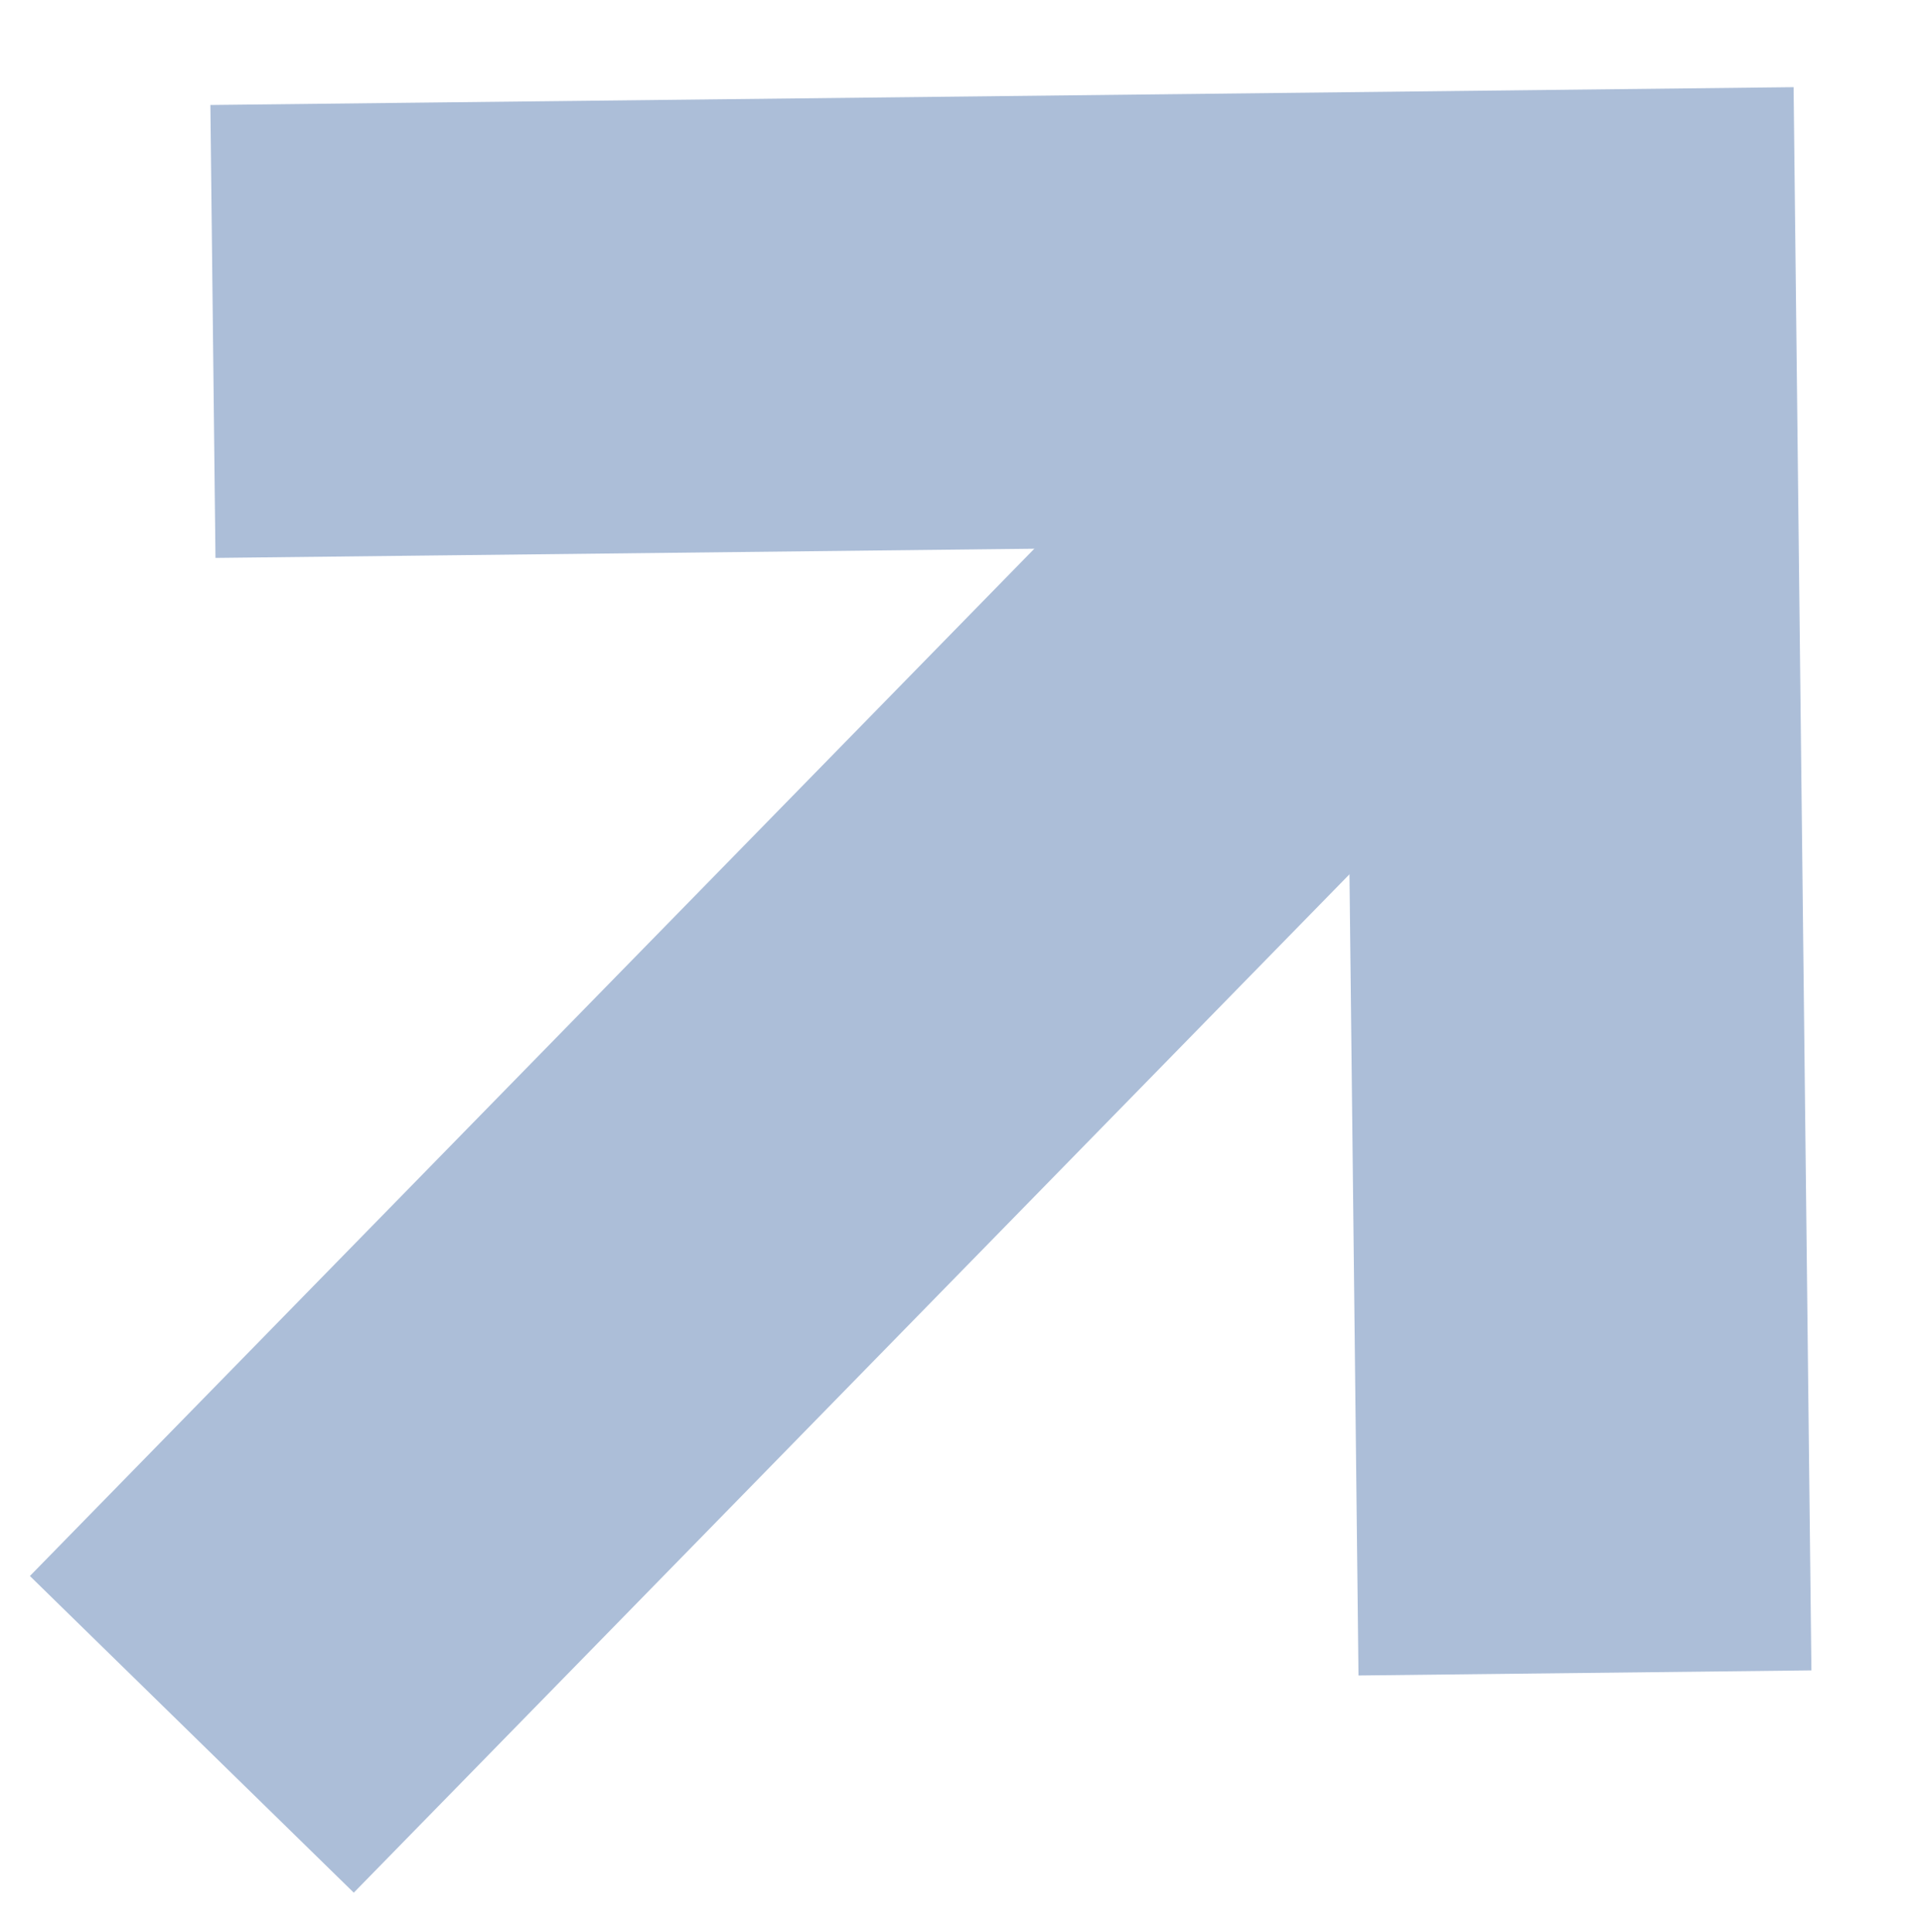 <svg width="190" height="191" viewBox="0 0 190 191" fill="none" xmlns="http://www.w3.org/2000/svg">
<g clip-path="url(#clip0_77_18567)">
<path d="M156.429 142.991L155.171 31.256L43.436 32.514" stroke="#ACBED8" stroke-width="44.777" stroke-linecap="square"/>
<path d="M34.616 155.44L145.093 42.447" stroke="#ACBED8" stroke-width="44.777" stroke-linecap="square" stroke-linejoin="round"/>
</g>
<defs>
<clipPath id="clip0_77_18567">
<rect width="190" height="190" fill="white" transform="matrix(-1 0 0 1 190 0.088)"/>
</clipPath>
</defs>
</svg>
